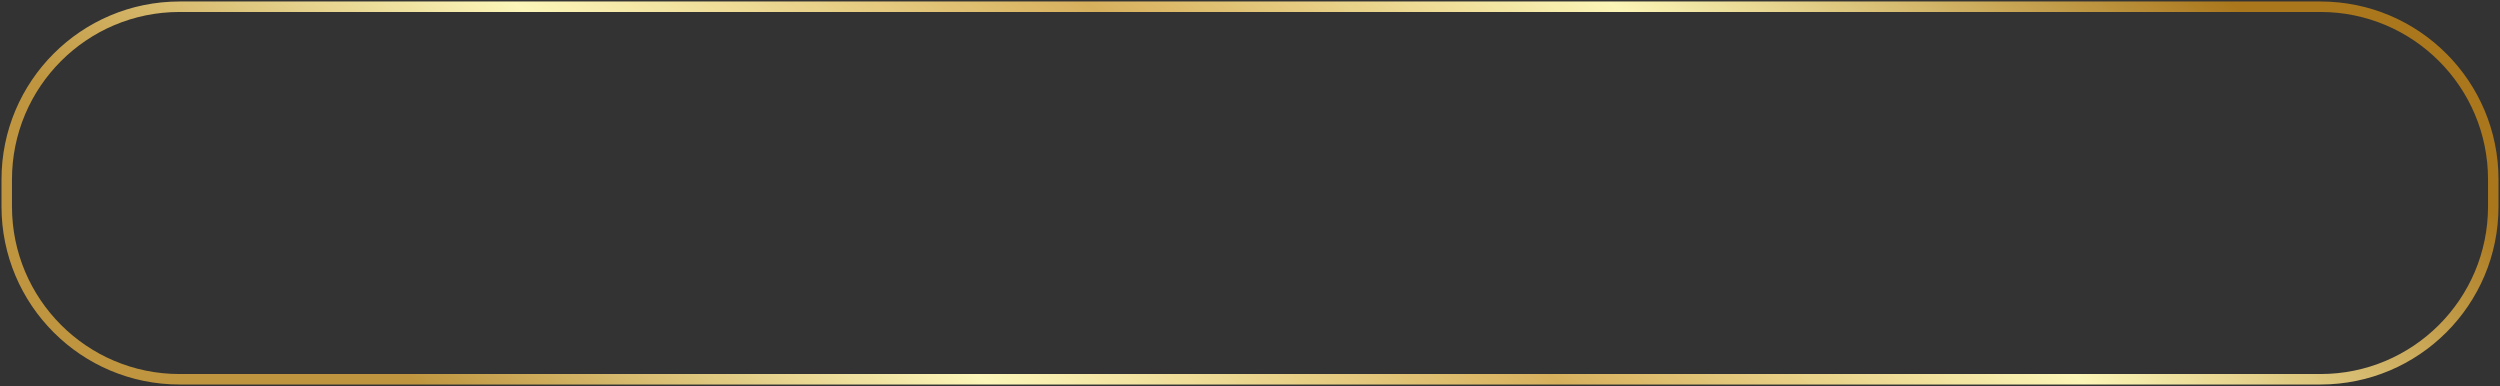 <?xml version="1.0" encoding="UTF-8"?> <svg xmlns="http://www.w3.org/2000/svg" width="1671" height="258" viewBox="0 0 1671 258" fill="none"><rect x="0" y="0" width="1671" height="258" fill="#333333" stroke="none"/><path d="M1551 4.5H120C56.211 4.5 4.5 56.211 4.5 120V138C4.5 201.789 56.211 253.5 120 253.5H1551C1614.79 253.5 1666.5 201.789 1666.5 138V120C1666.5 56.211 1614.79 4.5 1551 4.5Z" stroke="url(#paint0_linear_3247_1357)" stroke-width="7"></path><defs><linearGradient id="paint0_linear_3247_1357" x1="212.616" y1="203.876" x2="813.06" y2="-543.312" gradientUnits="userSpaceOnUse"><stop stop-color="#BF953F"></stop><stop offset="0.25" stop-color="#FCF6BA"></stop><stop offset="0.5" stop-color="#D7B05D"></stop><stop offset="0.729" stop-color="#FBF5B7"></stop><stop offset="1" stop-color="#AA771C"></stop></linearGradient></defs></svg> 